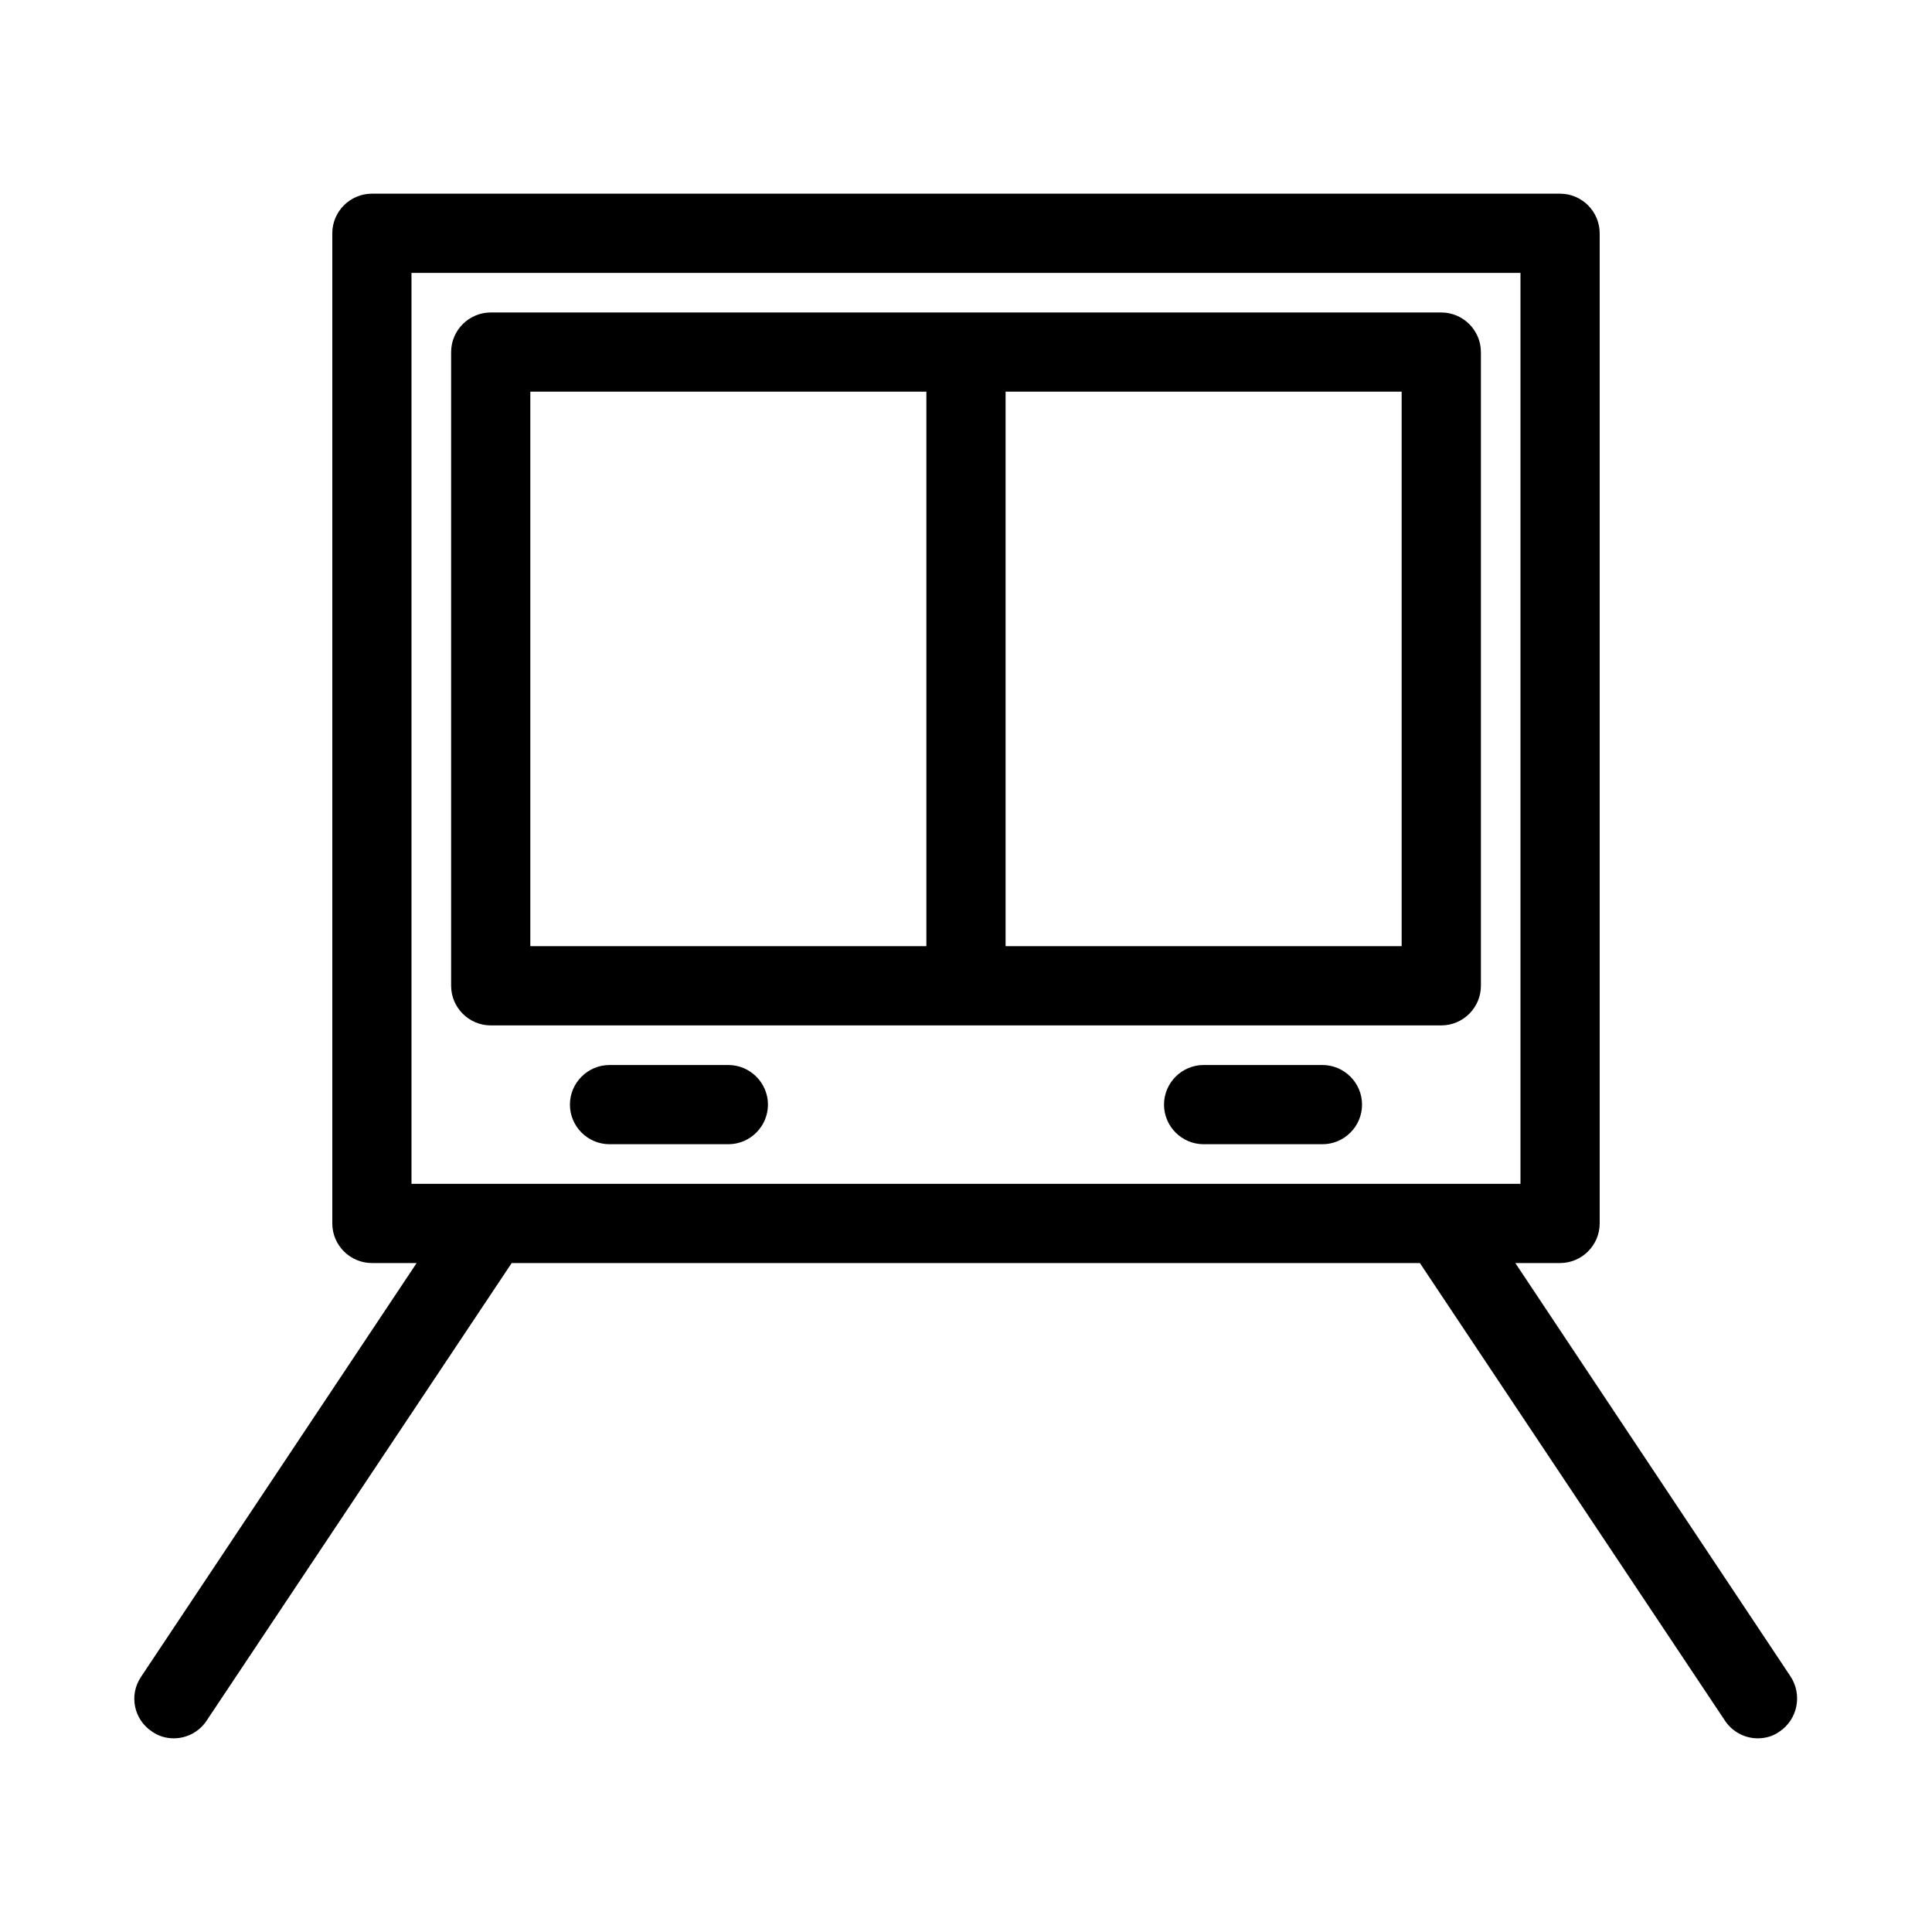 <?xml version="1.0" encoding="UTF-8"?>
<!-- Uploaded to: ICON Repo, www.svgrepo.com, Generator: ICON Repo Mixer Tools -->
<svg fill="#000000" width="800px" height="800px" version="1.1" viewBox="144 144 512 512" xmlns="http://www.w3.org/2000/svg">
 <g>
  <path d="m184.3 602.89c1.785 1.258 3.777 1.785 5.773 1.785 3.359 0 6.719-1.68 8.711-4.723l80.82-121.23h240.68l80.82 121.23c1.996 3.043 5.352 4.723 8.711 4.723 1.996 0 3.988-0.523 5.773-1.785 4.828-3.254 6.086-9.762 2.938-14.59l-72.949-109.58h11.859c5.773 0 10.496-4.723 10.496-10.496v-262.4c0-5.773-4.723-10.496-10.496-10.496h-314.88c-5.773 0-10.496 4.723-10.496 10.496v262.4c0 5.773 4.723 10.496 10.496 10.496h11.859l-73.051 109.68c-3.254 4.828-1.891 11.336 2.938 14.484zm68.75-145.16v-241.41h293.89v241.41z"/>
  <path d="m525.95 226.81h-251.9c-5.773 0-10.496 4.723-10.496 10.496v167.94c0 5.773 4.723 10.496 10.496 10.496h251.91c5.773 0 10.496-4.723 10.496-10.496v-167.94c-0.004-5.769-4.727-10.496-10.5-10.496zm-136.45 167.94h-104.96v-146.95h104.96zm125.95 0h-104.96v-146.95h104.96z"/>
  <path d="m337.02 426.24h-31.488c-5.773 0-10.496 4.723-10.496 10.496s4.723 10.496 10.496 10.496h31.488c5.773 0 10.496-4.723 10.496-10.496s-4.723-10.496-10.496-10.496z"/>
  <path d="m494.46 426.24h-31.488c-5.773 0-10.496 4.723-10.496 10.496s4.723 10.496 10.496 10.496h31.488c5.773 0 10.496-4.723 10.496-10.496s-4.723-10.496-10.496-10.496z"/>
 </g>
</svg>